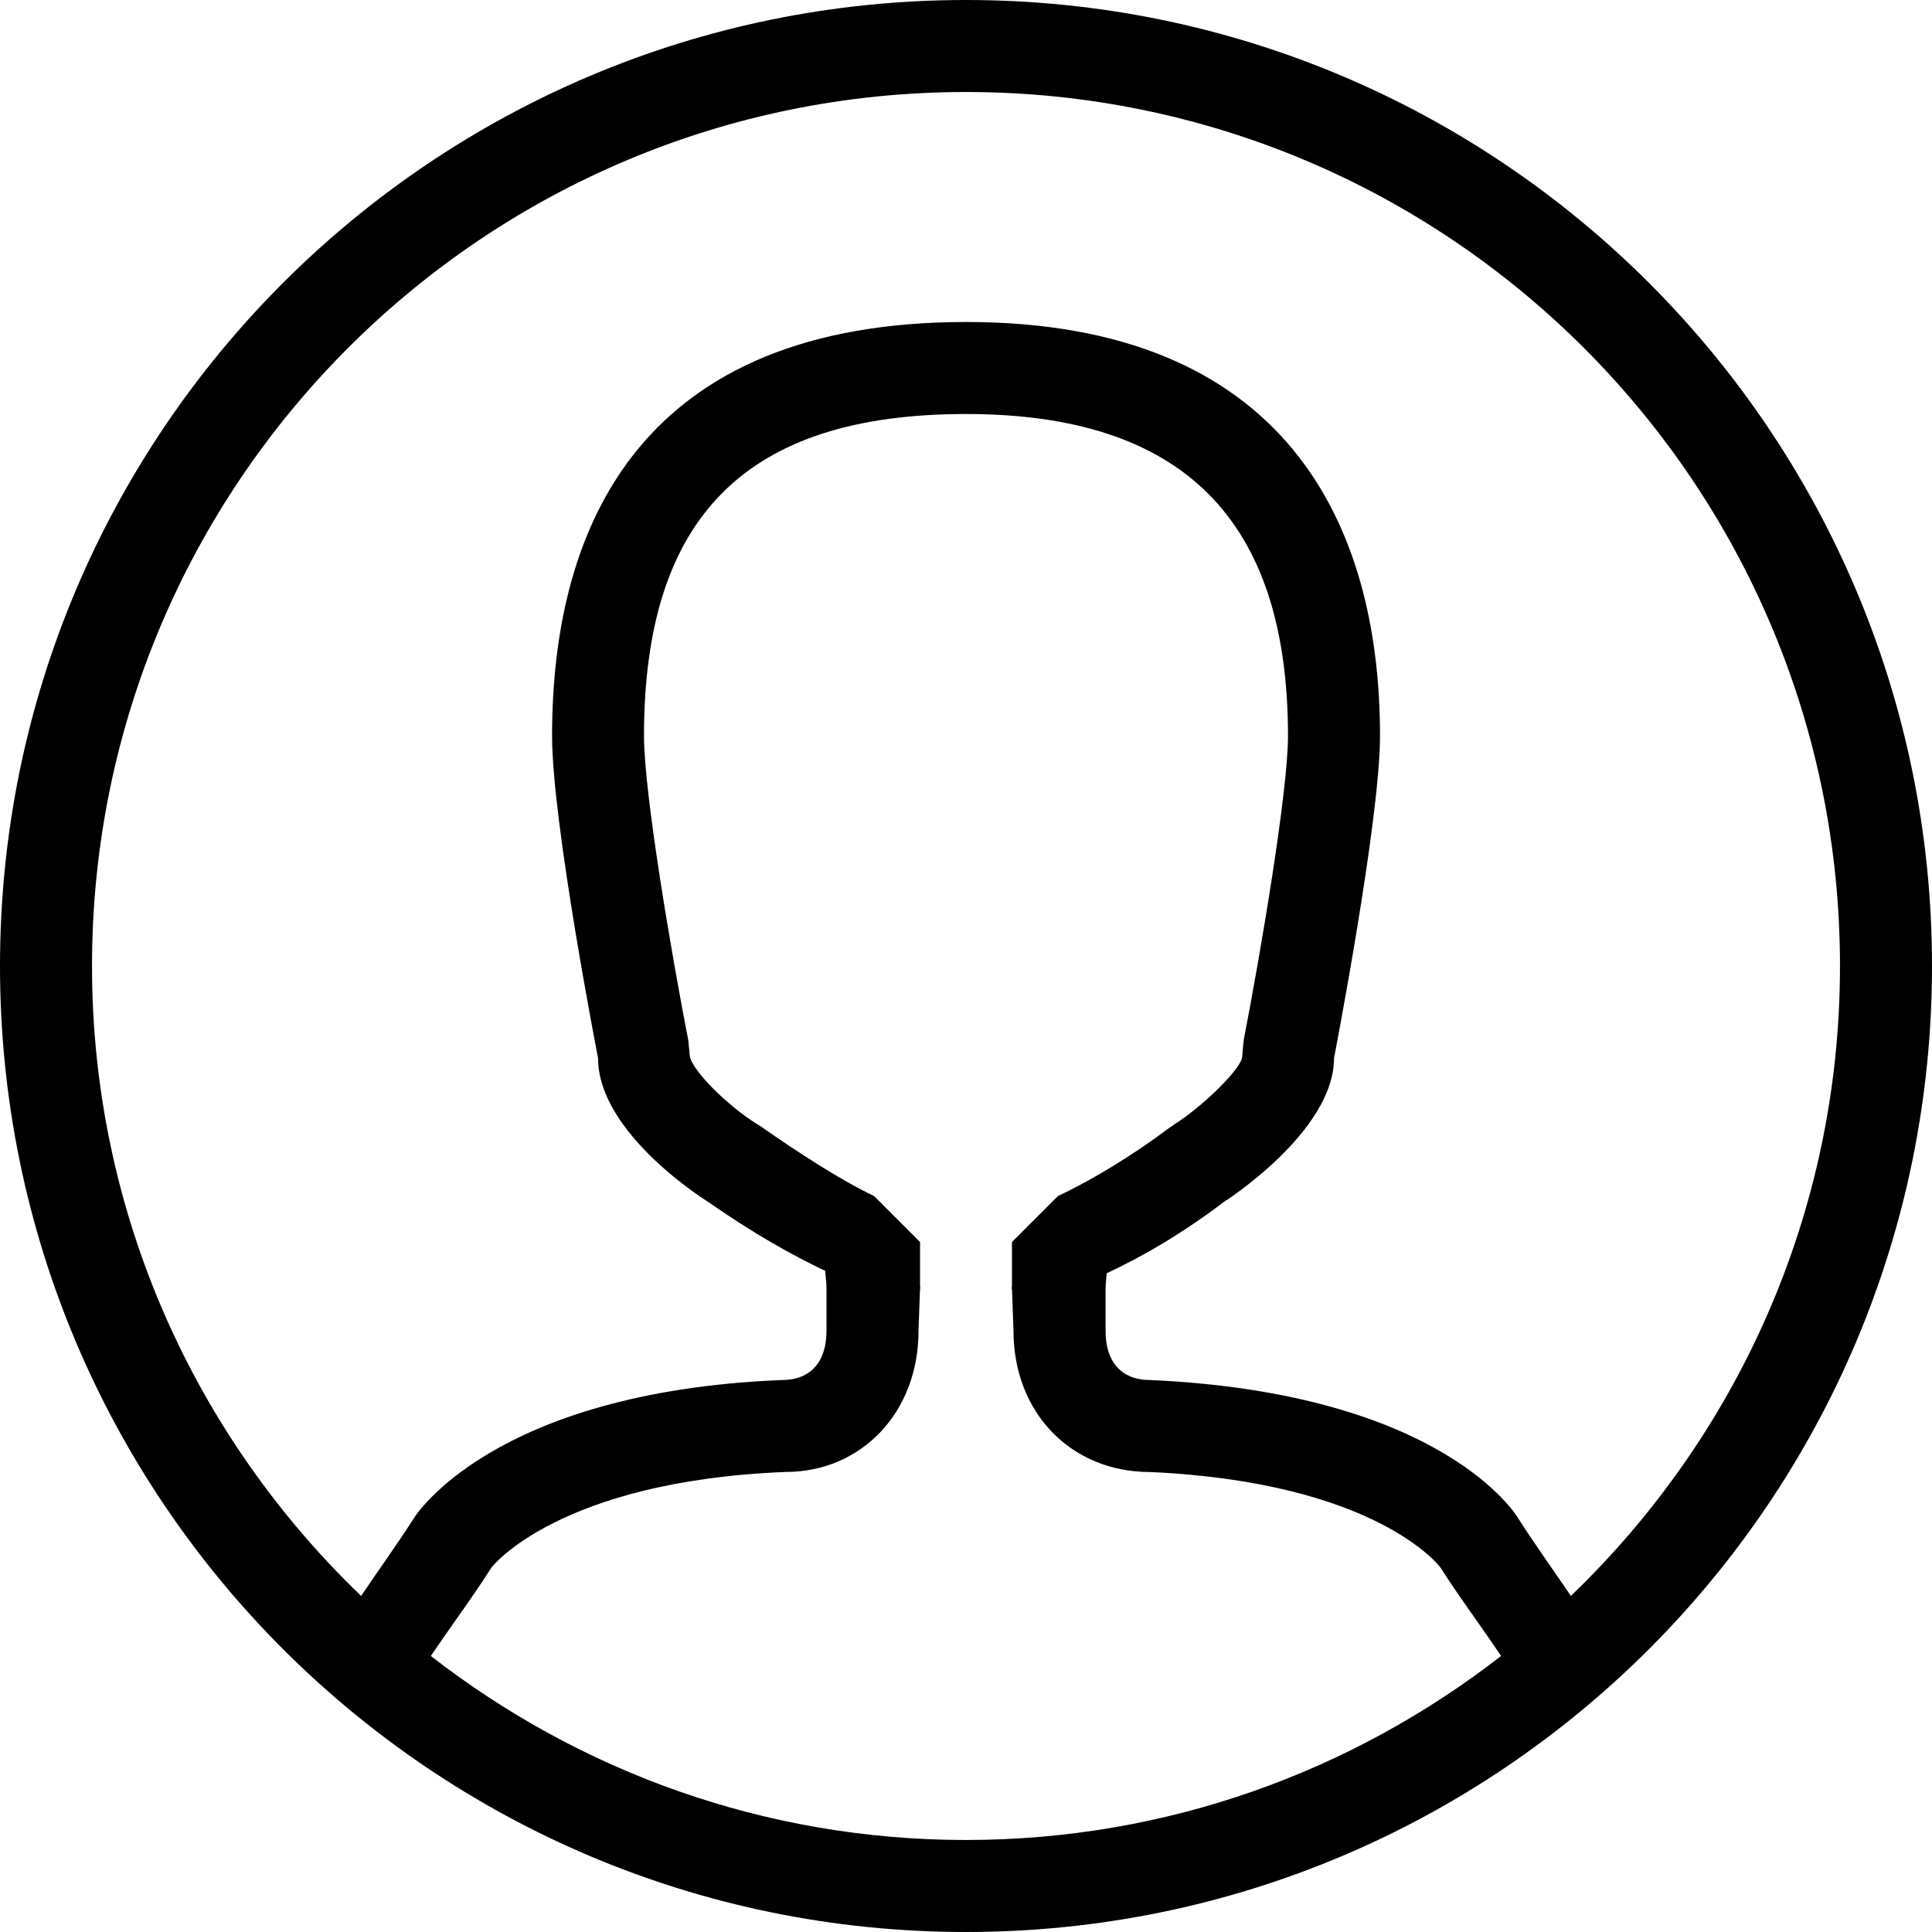 <?xml version="1.0" encoding="UTF-8"?>
<svg width="24px" height="24px" viewBox="0 0 24 24" version="1.1" xmlns="http://www.w3.org/2000/svg" xmlns:xlink="http://www.w3.org/1999/xlink">
    <!-- Generator: Sketch 52.2 (67145) - http://www.bohemiancoding.com/sketch -->
    <title>if_30.User_290120 (1)</title>
    <desc>Created with Sketch.</desc>
    <g id="Page-1" stroke="none" stroke-width="1" fill="none" fill-rule="evenodd">
        <g id="03.3.category-listing-header" transform="translate(-487, -2587)" fill="#000000" fill-rule="nonzero">
            <g id="Group-8" transform="translate(251, 2397)">
                <g id="Group-28" transform="translate(236, 190)">
                    <g id="if_30.User_290120-(1)">
                        <path d="M12,24 C5.373,24 0,18.627 0,12 C0,5.373 5.373,0 12,0 C18.627,0 24,5.373 24,12 C24,18.627 18.627,24 12,24 Z M18.647,20.571 C18.558,20.439 18.445,20.275 18.354,20.147 C18.195,19.922 18.037,19.697 17.895,19.474 C17.889,19.464 17.106,18.414 14.286,18.286 C13.305,18.286 12.591,17.55 12.59,16.534 L12.571,16 C12.571,15.923 12.562,16.085 12.571,16 L12.571,15.429 L13.143,14.857 C13.561,14.663 14.091,14.338 14.511,14.021 L14.589,13.967 C14.921,13.757 15.385,13.313 15.429,13.143 L15.449,12.925 C15.662,11.826 16,9.827 16,9.143 C16,6.451 14.691,5.143 12,5.143 C9.271,5.143 8,6.414 8,9.143 C8,9.846 8.338,11.835 8.55,12.923 L8.57,13.125 C8.606,13.303 9.027,13.727 9.398,13.96 L9.454,13.995 C9.905,14.31 10.443,14.661 10.857,14.857 L11.429,15.429 L11.429,16 C11.437,16.079 11.429,15.917 11.429,16 L11.41,16.534 C11.41,17.548 10.698,18.285 9.762,18.285 C9.762,18.285 9.761,18.285 9.761,18.285 C6.929,18.399 6.107,19.471 6.106,19.471 C5.962,19.698 5.805,19.922 5.645,20.148 C5.555,20.276 5.442,20.439 5.352,20.571 C7.19,21.999 9.492,22.857 11.999,22.857 C14.507,22.857 16.809,21.999 18.647,20.571 Z M12,1.143 C6.004,1.143 1.143,6.004 1.143,12 C1.143,15.078 2.429,17.85 4.486,19.825 C4.704,19.502 4.937,19.18 5.143,18.857 C5.143,18.857 6.097,17.29 9.714,17.143 C10.083,17.143 10.267,16.902 10.267,16.534 L10.267,16.534 C10.267,16.236 10.267,16 10.267,16 C10.267,15.926 10.255,15.859 10.251,15.787 C9.838,15.591 9.358,15.322 8.801,14.933 C8.801,14.933 7.429,14.09 7.429,13.143 C7.429,13.143 6.858,10.219 6.858,9.143 C6.858,6.489 7.993,4 12.001,4 C15.955,4 17.143,6.489 17.143,9.143 C17.143,10.193 16.572,13.143 16.572,13.143 C16.572,14.063 15.201,14.933 15.201,14.933 C14.655,15.345 14.171,15.62 13.747,15.817 C13.745,15.879 13.734,15.936 13.734,16 C13.734,16 13.734,16.236 13.734,16.534 L13.734,16.534 C13.733,16.902 13.917,17.143 14.286,17.143 C17.957,17.307 18.857,18.857 18.857,18.857 C19.063,19.18 19.295,19.502 19.514,19.825 C21.571,17.85 22.857,15.078 22.857,12 C22.857,6.004 17.996,1.143 12,1.143 Z" id="Shape"></path>
                    </g>
                </g>
            </g>
        </g>
    </g>
</svg>